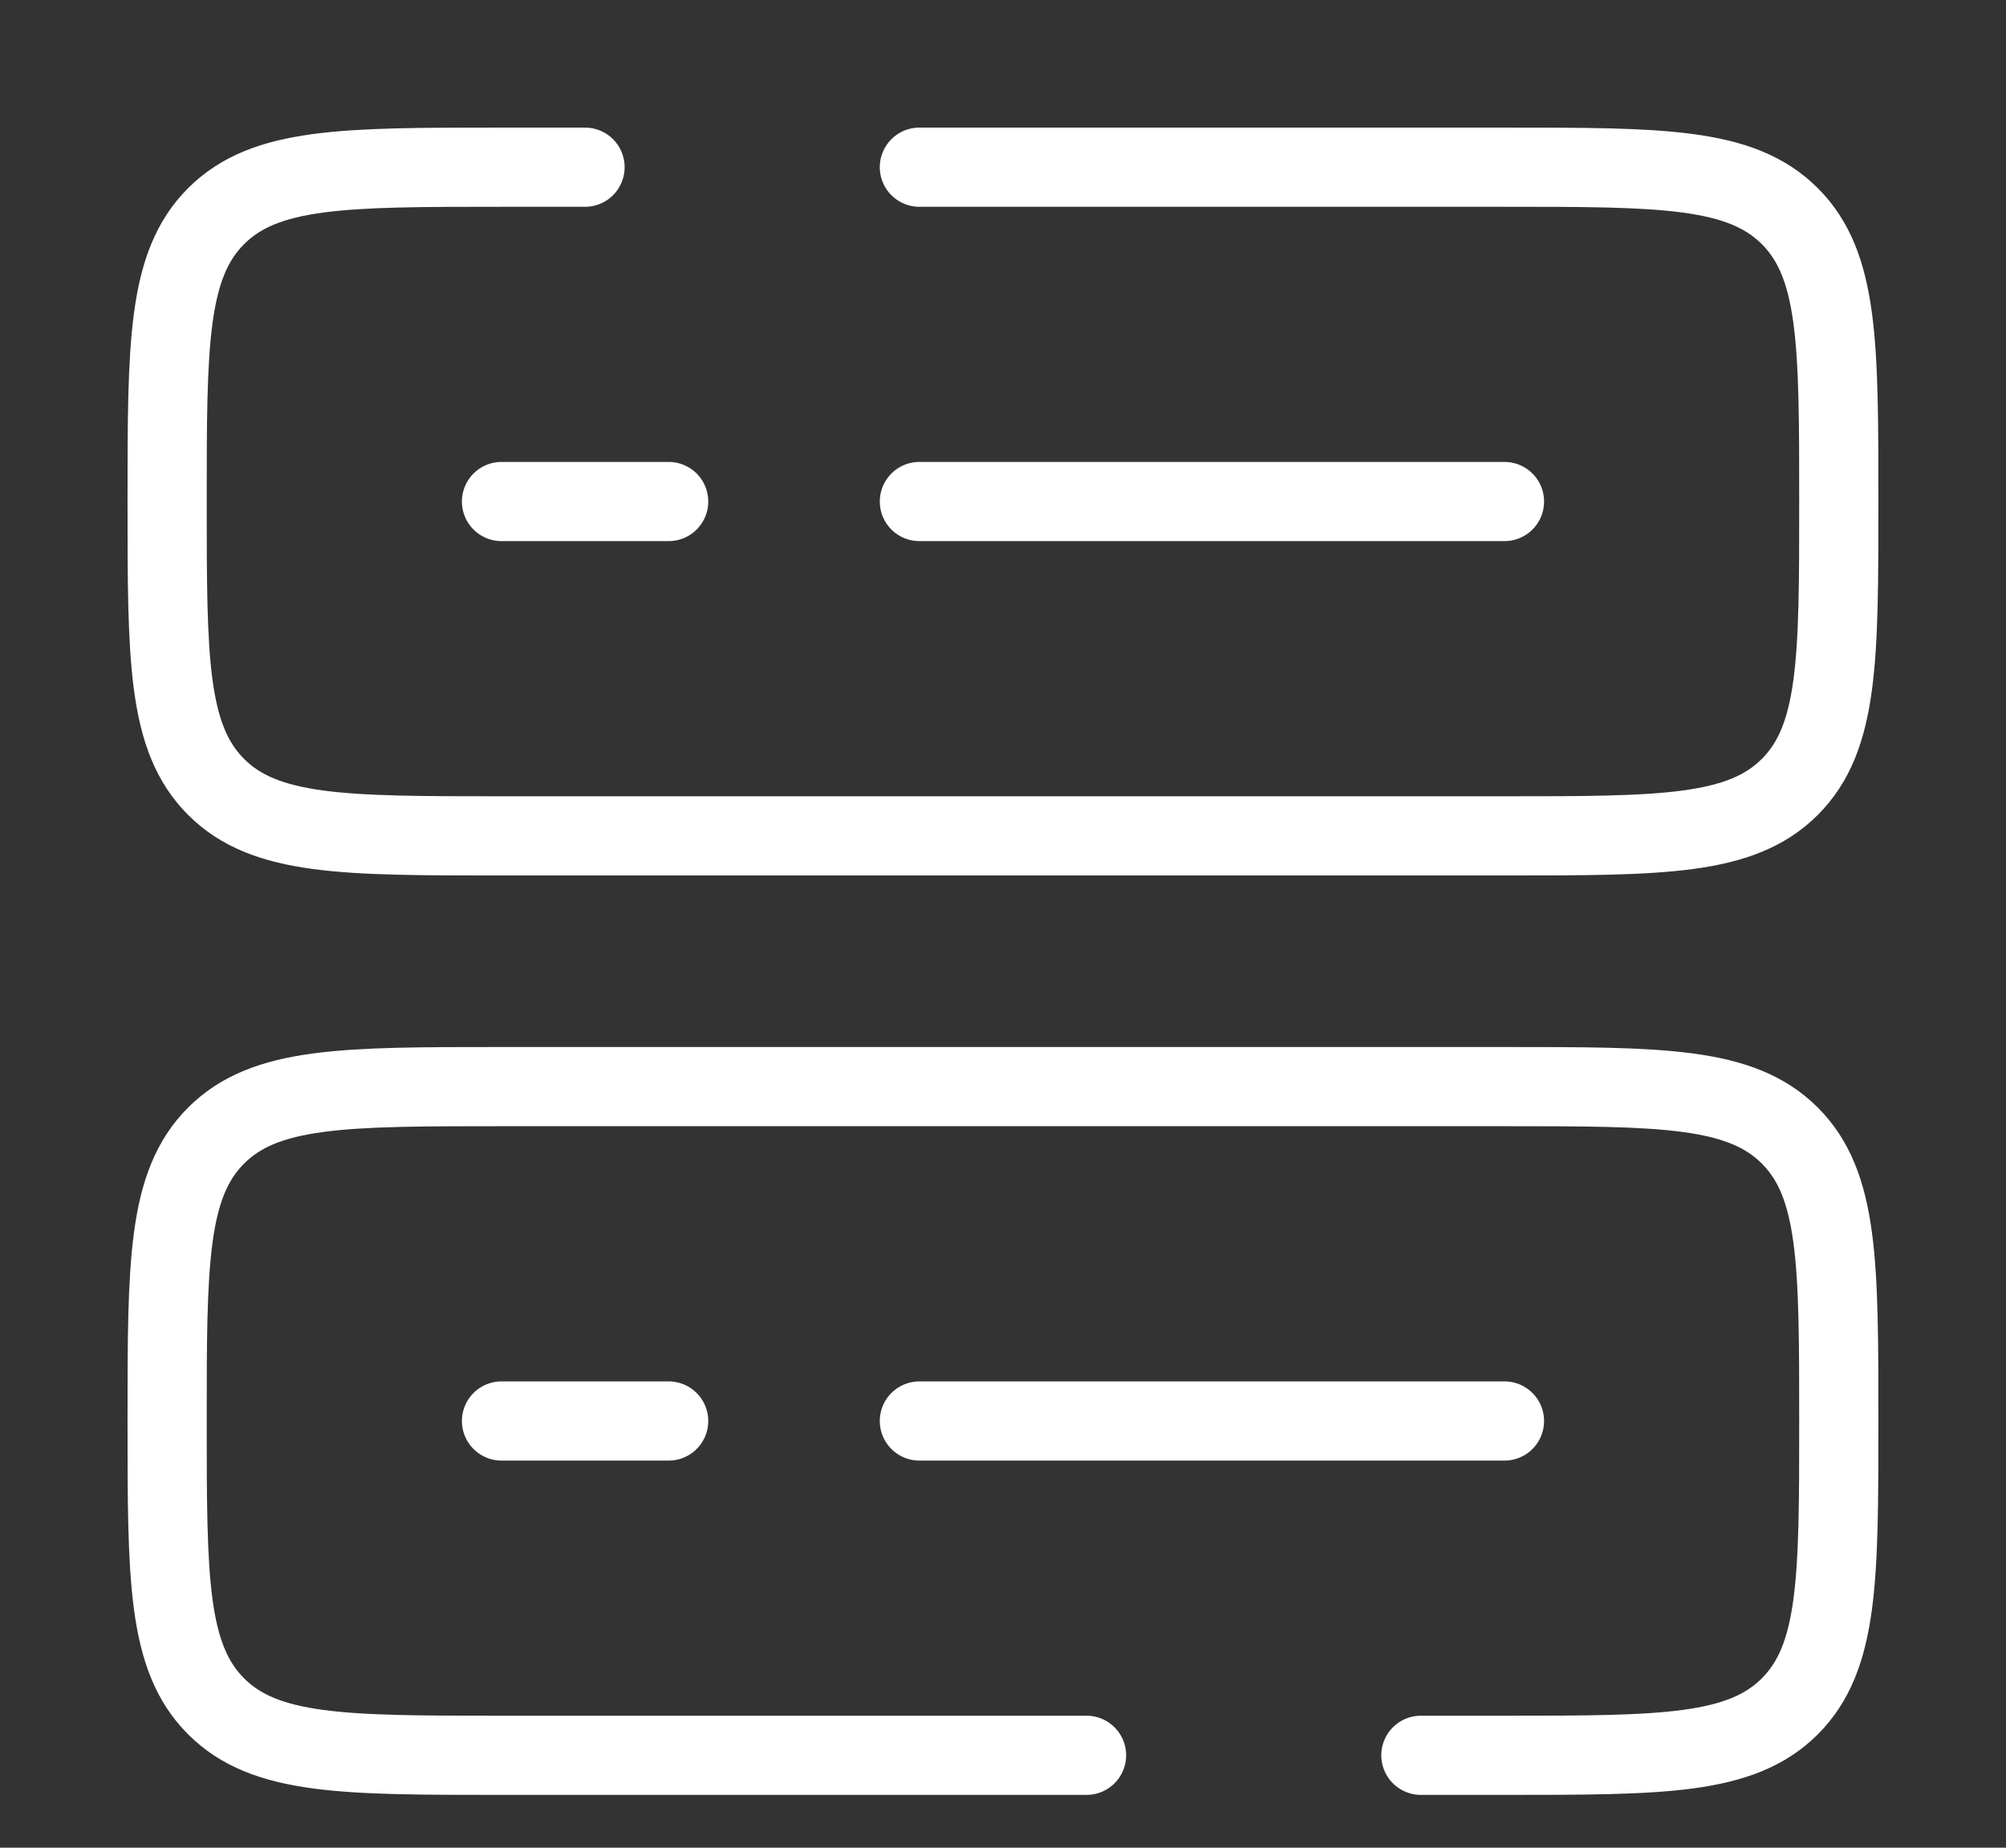 <svg width="76" height="70" viewBox="0 0 76 70" fill="none" xmlns="http://www.w3.org/2000/svg">
<rect x="0" y="0" width="76" height="70" fill="#333333" stroke="none"/>
<path d="M41.165 66.499H18.999C13.028 66.499 10.042 66.499 8.187 64.644C6.332 62.789 6.332 59.804 6.332 53.833C6.332 47.862 6.332 44.876 8.187 43.021C10.042 41.166 13.028 41.166 18.999 41.166H56.999C62.97 41.166 65.955 41.166 67.81 43.021C69.665 44.876 69.665 47.862 69.665 53.833C69.665 59.804 69.665 62.789 67.81 64.644C65.955 66.499 62.97 66.499 56.999 66.499H53.832" stroke="white" stroke-width="3" stroke-linecap="round"/>
<path d="M34.832 6.334H56.999C62.97 6.334 65.955 6.334 67.81 8.189C69.665 10.044 69.665 13.03 69.665 19.001C69.665 24.972 69.665 27.957 67.81 29.812C65.955 31.667 62.97 31.667 56.999 31.667H18.999C13.028 31.667 10.042 31.667 8.187 29.812C6.332 27.957 6.332 24.972 6.332 19.001C6.332 13.03 6.332 10.044 8.187 8.189C10.042 6.334 13.028 6.334 18.999 6.334H22.165" stroke="white" stroke-width="3" stroke-linecap="round"/>
<path d="M34.832 19H56.999" stroke="white" stroke-width="3" stroke-linecap="round"/>
<path d="M19 19H25.333" stroke="white" stroke-width="3" stroke-linecap="round"/>
<path d="M34.832 53.834H56.999" stroke="white" stroke-width="3" stroke-linecap="round"/>
<path d="M19 53.834H25.333" stroke="white" stroke-width="3" stroke-linecap="round"/>
</svg>
